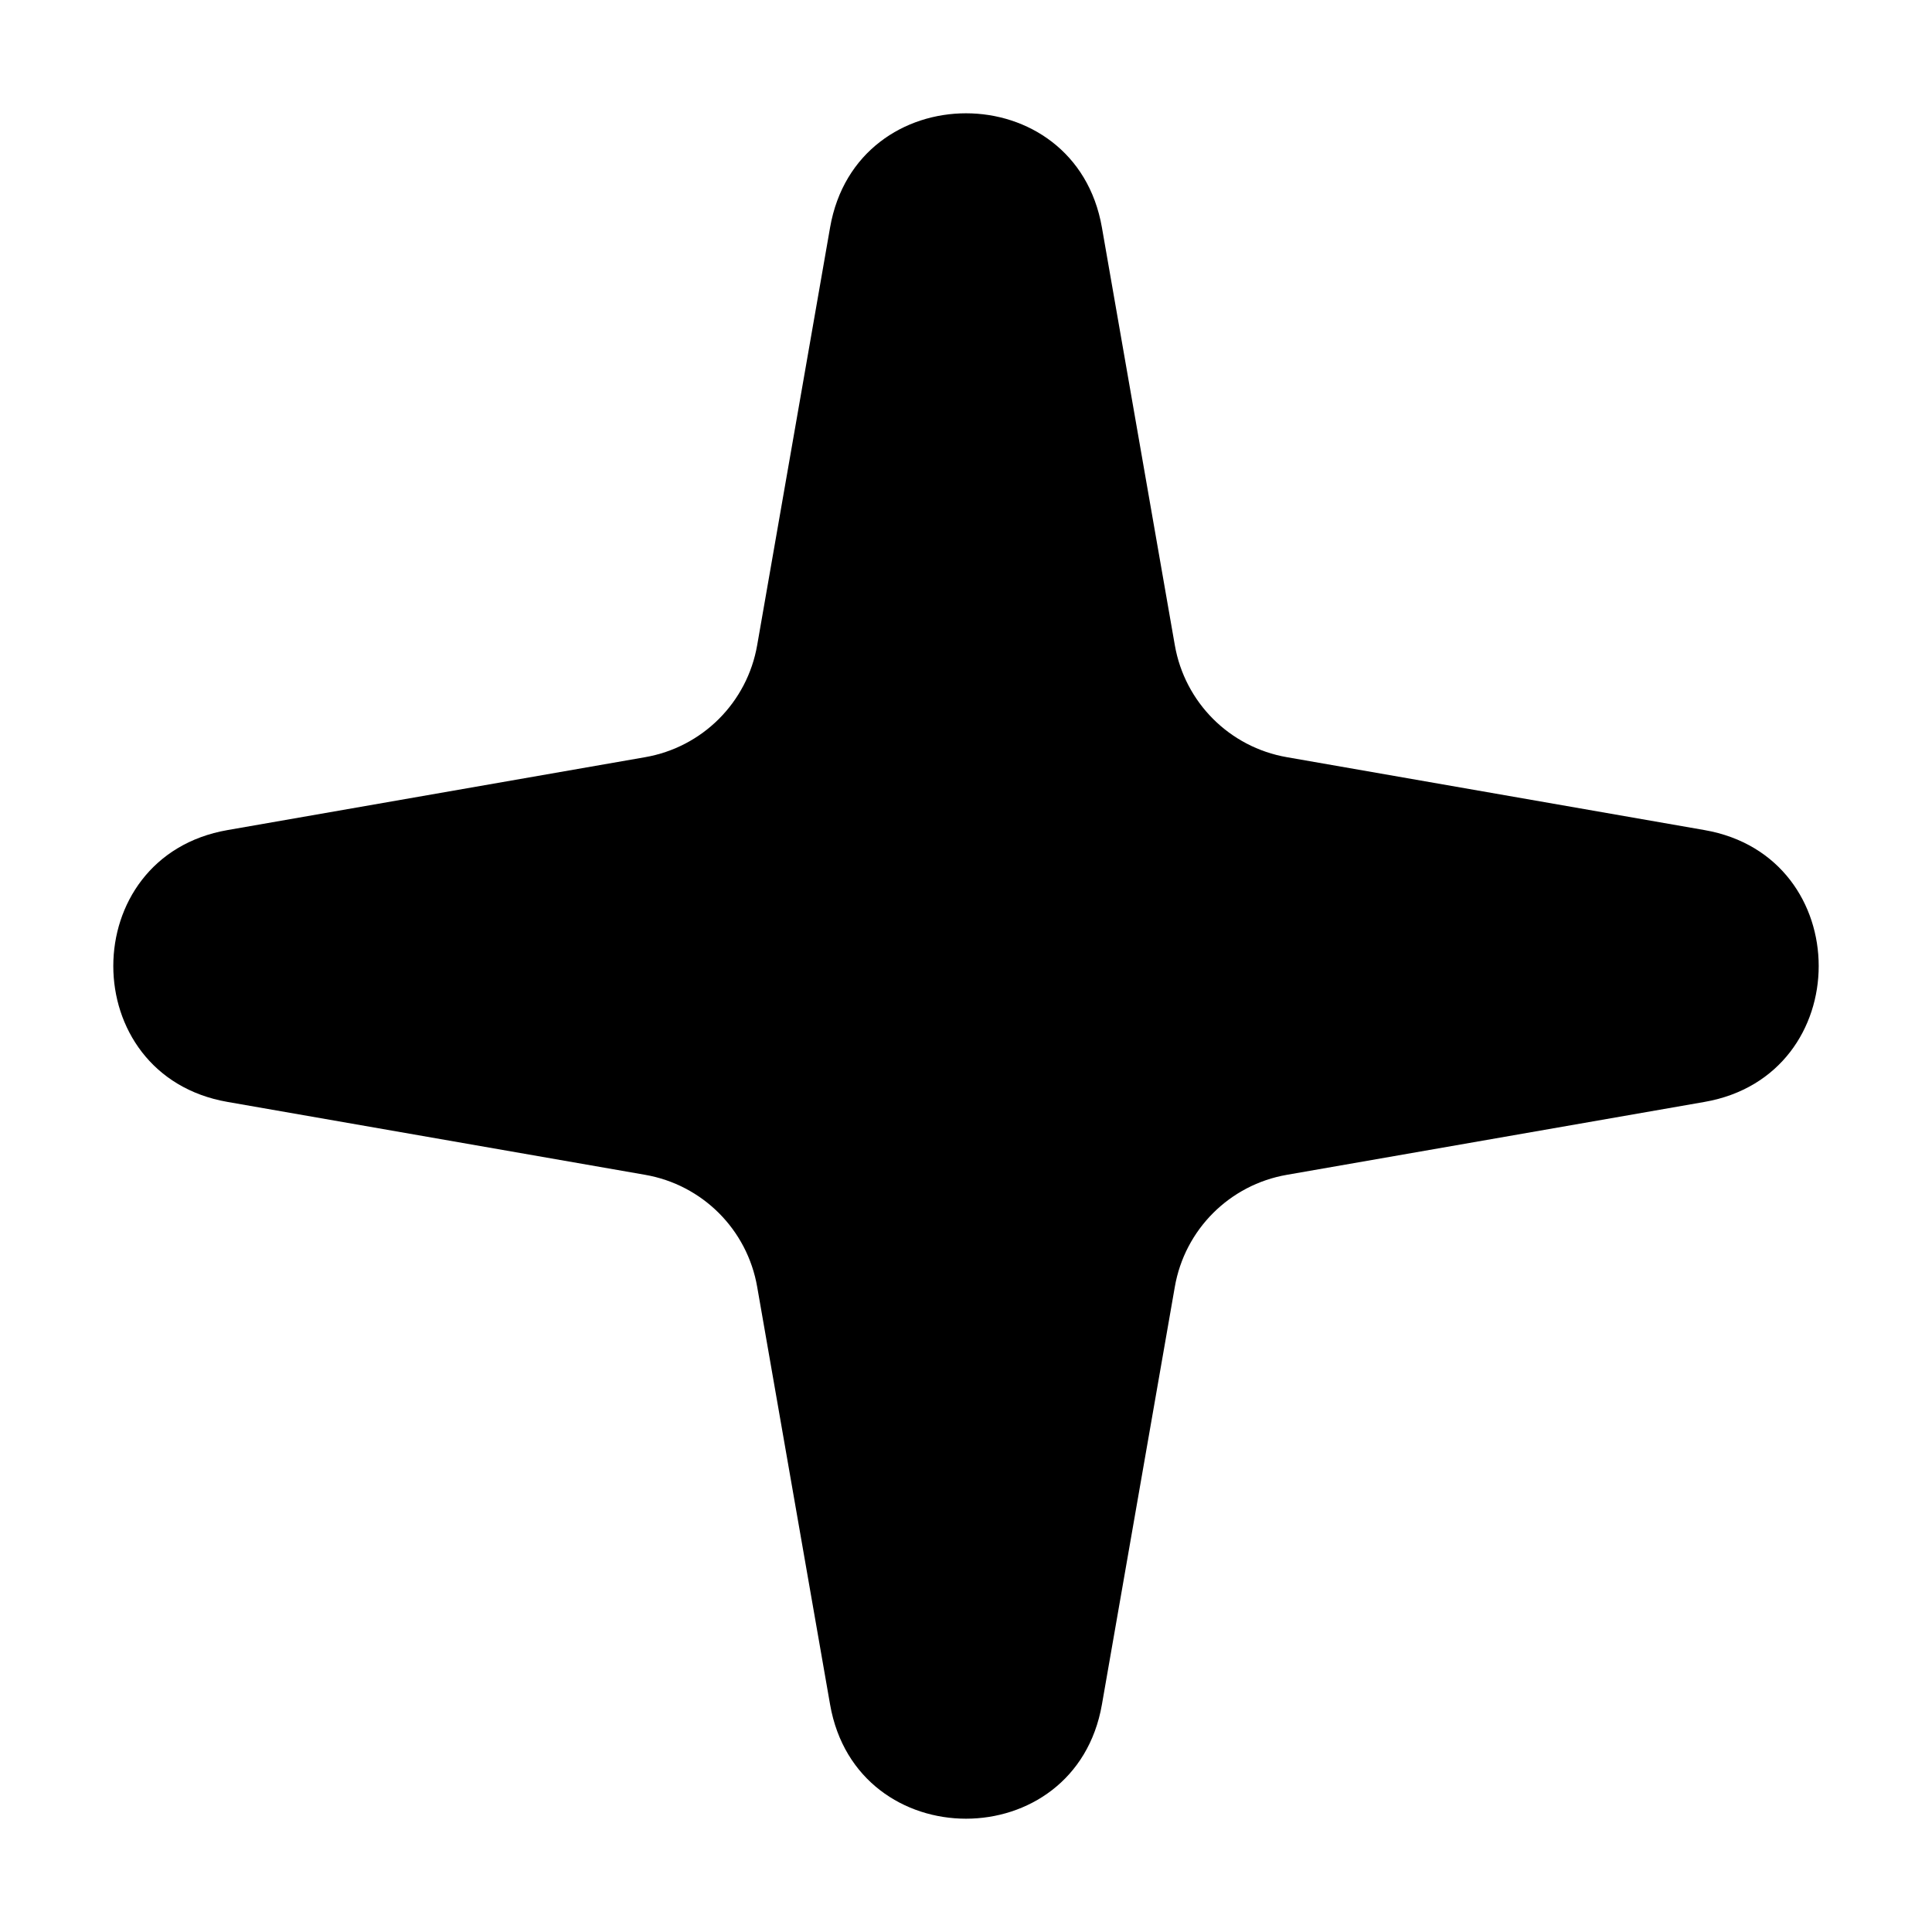 <svg width="14" height="14" viewBox="0 0 14 14" fill="none" xmlns="http://www.w3.org/2000/svg">
<path d="M6.015 1.649C6.207 0.545 7.793 0.545 7.985 1.649L8.513 4.674C8.585 5.09 8.91 5.415 9.326 5.487L12.351 6.015C13.455 6.207 13.455 7.793 12.351 7.985L9.326 8.513C8.91 8.585 8.585 8.91 8.513 9.326L7.985 12.351C7.793 13.455 6.207 13.455 6.015 12.351L5.487 9.326C5.415 8.91 5.09 8.585 4.674 8.513L1.649 7.985C0.545 7.793 0.545 6.207 1.649 6.015L4.674 5.487C5.09 5.415 5.415 5.09 5.487 4.674L6.015 1.649Z" fill="black"/>
</svg>
